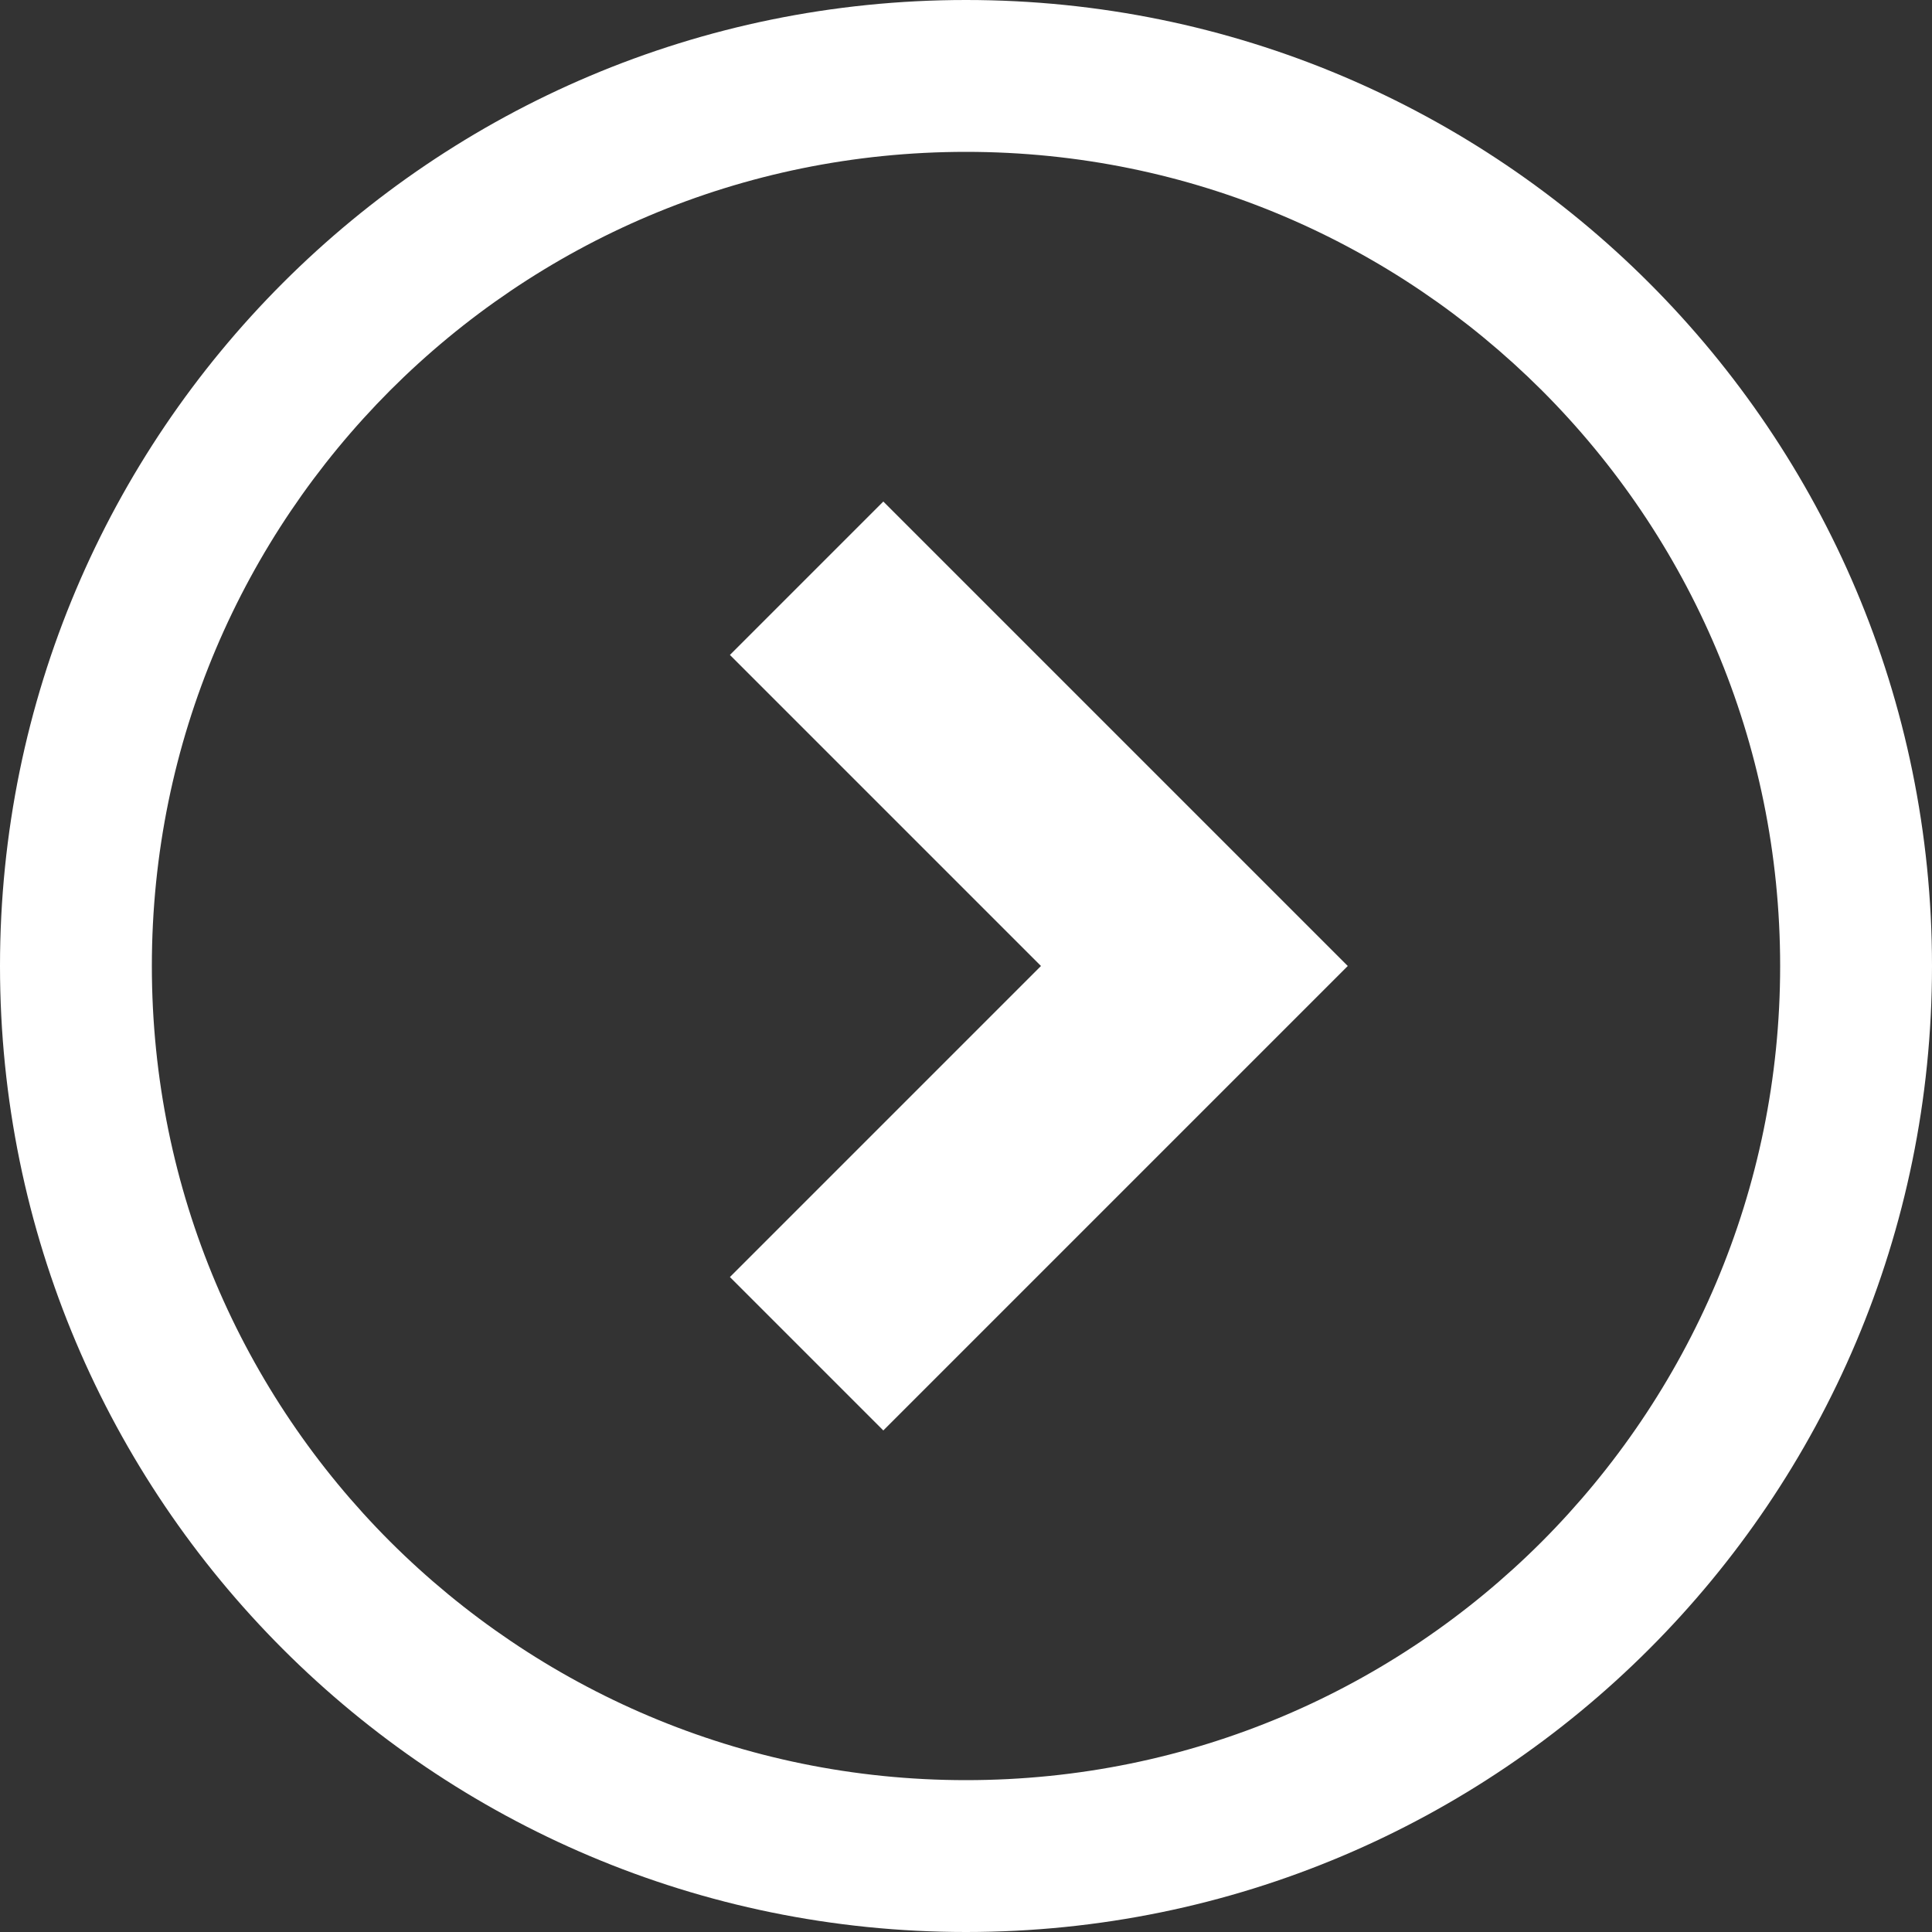 <?xml version="1.0" encoding="UTF-8"?>
<svg id="_レイヤー_1" data-name="レイヤー_1" xmlns="http://www.w3.org/2000/svg" width="50" height="50" viewBox="0 0 50 50">
  <rect x="0" y="0" width="50" height="50" fill="#333333" stroke="none"/>
  <defs>
    <style>
      .cls-1 {
        fill: #fff;
      }
    </style>
  </defs>
  <polygon class="cls-1" points="18.89 16.95 26.94 25 18.89 33.05 22.86 37.02 34.88 25 22.86 12.98 18.89 16.95"/>
  <path class="cls-1" d="M25,0C11.19,0,0,11.19,0,25c0,13.81,11.19,25,25,25,13.81,0,25-11.19,25-25C50,11.19,38.81,0,25,0ZM39.9,39.9c-3.82,3.82-9.08,6.17-14.9,6.17-5.82,0-11.08-2.36-14.9-6.17-3.82-3.82-6.17-9.08-6.17-14.9,0-5.83,2.36-11.08,6.17-14.9,3.82-3.82,9.08-6.17,14.9-6.17,5.83,0,11.08,2.36,14.9,6.17,3.82,3.82,6.17,9.08,6.17,14.9,0,5.82-2.36,11.08-6.17,14.9Z"/>
</svg>